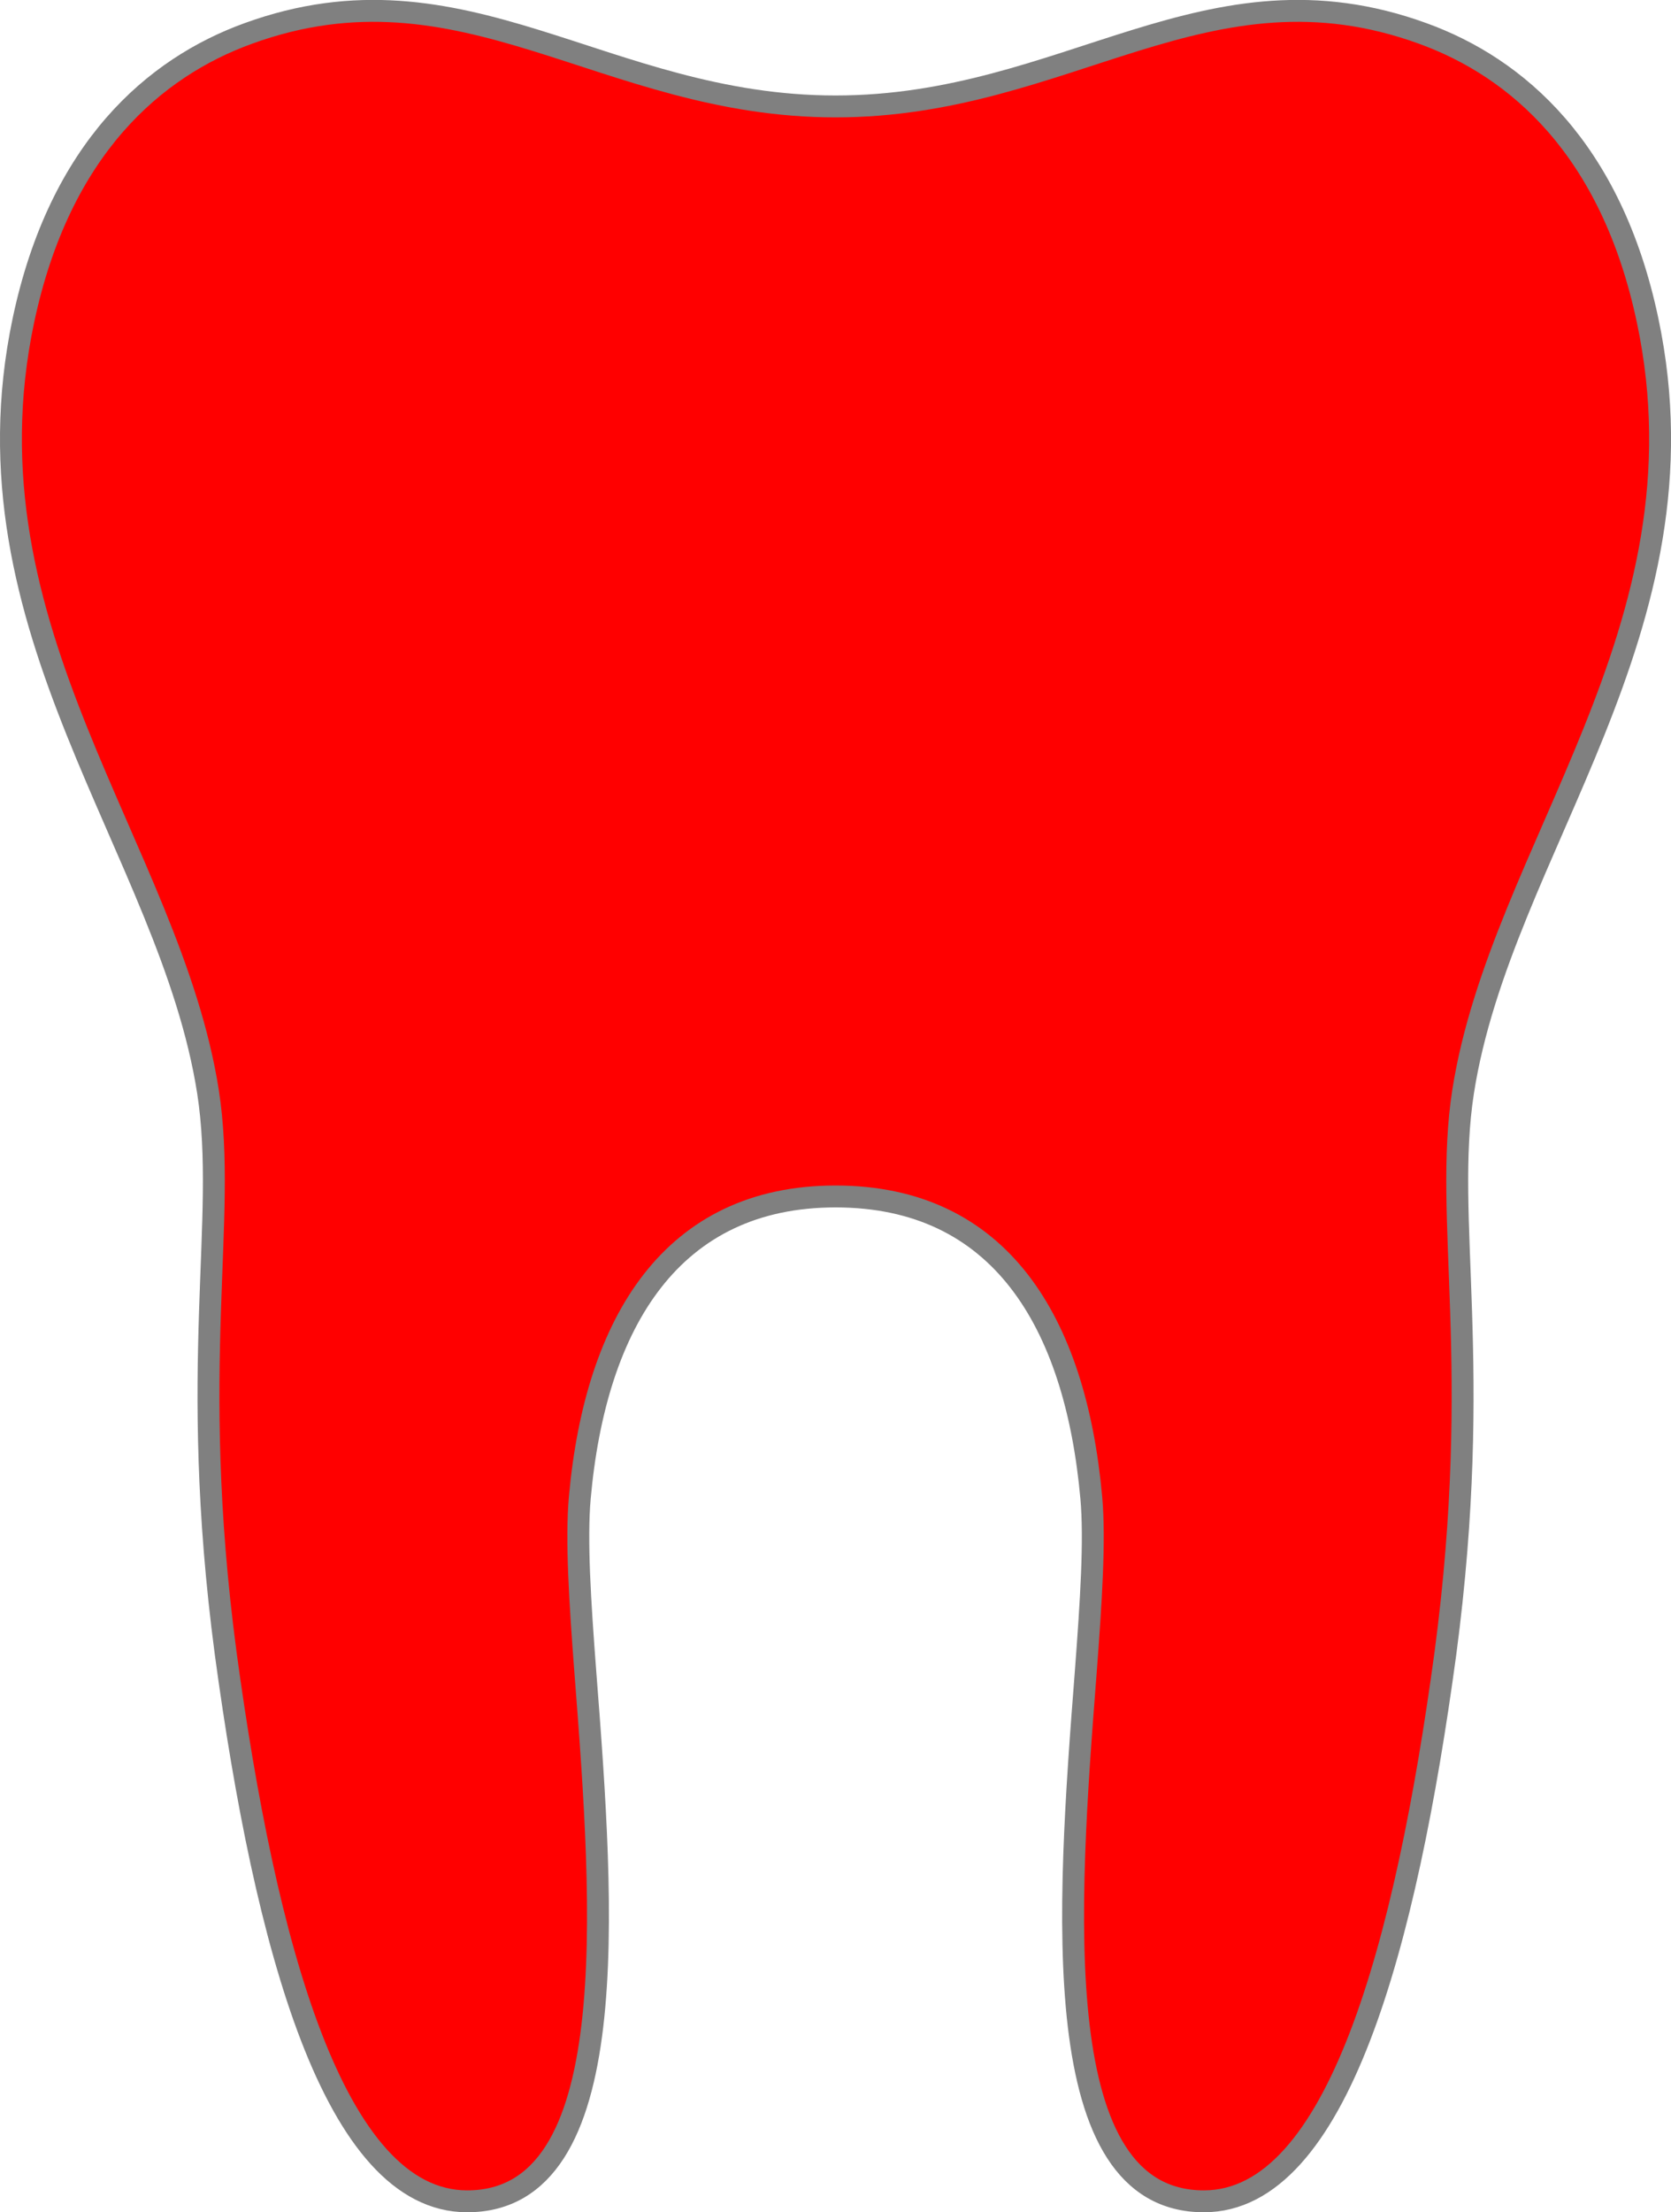 <?xml version="1.0" encoding="UTF-8" standalone="no"?>
<svg
   xmlns:dc="http://purl.org/dc/elements/1.1/"
   xmlns:cc="http://creativecommons.org/ns#"
   xmlns:rdf="http://www.w3.org/1999/02/22-rdf-syntax-ns#"
   xmlns:svg="http://www.w3.org/2000/svg"
   xmlns="http://www.w3.org/2000/svg"
   height="100.996"
   width="76.341"
   id="svg4176"
   xml:space="preserve"
   enable-background="new 0 0 75.344 100"
   viewBox="0 0 76.341 100.996"
   y="0px"
   x="0px"
   version="1.0"><path
     style="fill:#ff0000;stroke:#808080"
     id="path4174"
     d="m 38.173,54.622 c 7.482,0 10.953,5.679 11.683,13.745 0.174,1.93 -0.008,4.743 -0.255,8.001 -0.841,10.825 -1.808,24.128 5.4,24.128 6.096,0 9.228,-11.695 11.035,-25.027 1.745,-13.197 -0.103,-19.765 0.806,-25.625 1.733,-11.103 11.425,-21.058 8.431,-35.214 -1.658,-7.853 -5.982,-11.547 -10.266,-13.1 -9.868,-3.592 -16.239,3.329 -26.834,3.329 -10.595,0 -16.966,-6.921 -26.839,-3.329 -4.28,1.553 -8.604,5.247 -10.266,13.1 -2.99,14.156 6.698,24.111 8.435,35.214 0.908,5.86 -0.939,12.427 0.806,25.625 1.807,13.331 4.94,25.027 11.035,25.027 7.205,0 6.242,-13.303 5.4,-24.127 -0.248,-3.258 -0.428,-6.071 -0.255,-8.001 0.727,-8.067 4.244,-13.746 11.684,-13.746 z" /></svg>
